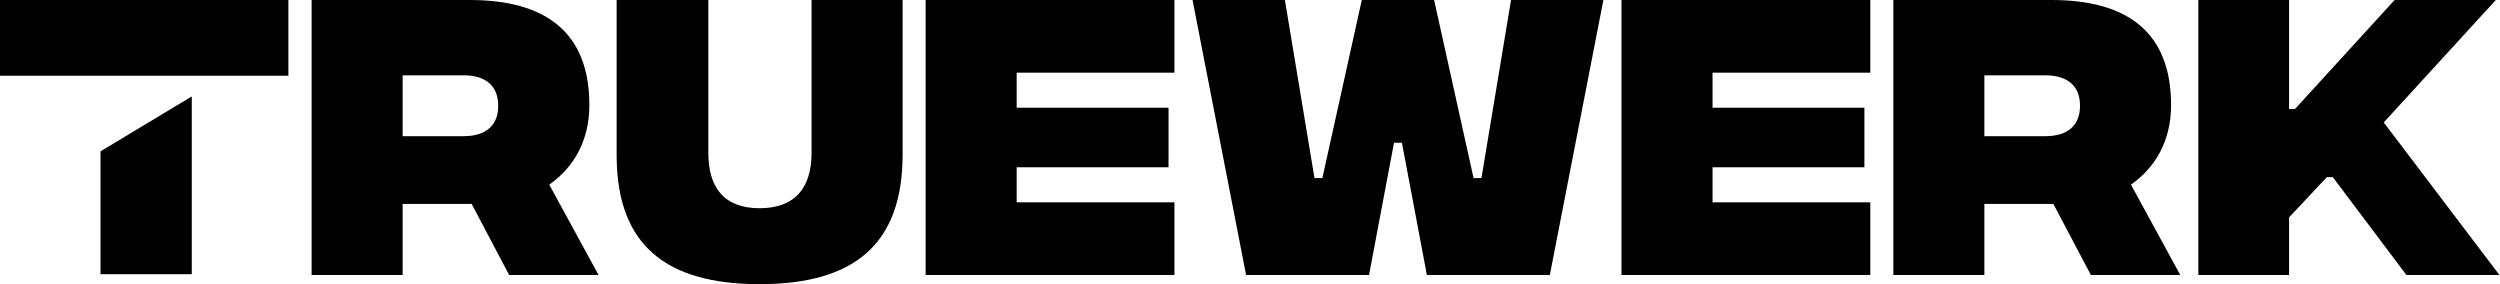 <svg width="739" height="84" viewBox="0 0 739 84" fill="none" xmlns="http://www.w3.org/2000/svg">
<path d="M85.25 0V22.396H0V0H85.25ZM604.556 22.26H586.58V40.257H604.556C611.356 40.257 614.853 36.968 614.853 31.259C614.853 25.651 611.482 22.378 604.925 22.263L604.556 22.26ZM136.982 22.26H119.024V40.257H136.984C143.779 40.257 147.273 36.968 147.273 31.259C147.273 25.651 143.902 22.378 137.35 22.263L136.982 22.26ZM56.688 28.5V81.044H29.711V44.735L56.688 28.5ZM676.652 0V32.227H678.401L707.843 0H737.767L704.635 36.194L738.836 81.291H711.34L689.575 52.356H687.826L676.652 64.257V81.291H649.831V0H676.652ZM606.402 0C629.039 0 641.77 9.678 641.77 31.064C641.77 41.811 636.982 49.473 630.269 54.327L629.914 54.582L644.49 81.291H618.061L606.984 60.291H586.58V81.291H559.666V0H606.402ZM552.864 0V21.483H506.226V31.839H551.116V49.452H506.226V59.805H552.864V81.291H479.312V0H552.864ZM379.815 0L388.558 52.644H390.891L402.549 0H423.925L435.586 52.644H437.917L446.662 0H473.966L458.128 81.291H421.787L414.405 42.194H412.072L404.688 81.291H368.346L352.514 0H379.815ZM347.165 0V21.483H300.527V31.839H345.417V49.452H300.53V59.805H347.168V81.291H273.616V0H347.165ZM138.846 0C161.486 0 174.213 9.678 174.213 31.064C174.213 41.811 169.428 49.473 162.716 54.327L162.36 54.582L176.934 81.291H150.504L139.428 60.291H119.024V81.291H92.11V0H138.846ZM209.386 0V45.195C209.386 55.259 213.857 61.548 224.544 61.548C235.096 61.548 239.776 55.419 239.894 45.578V0H266.811V45.675C266.811 72.096 252.624 84 224.544 84C196.745 84 182.564 72.335 182.282 46.654L182.277 45.872V0H209.386Z" fill="black"/>
</svg>
